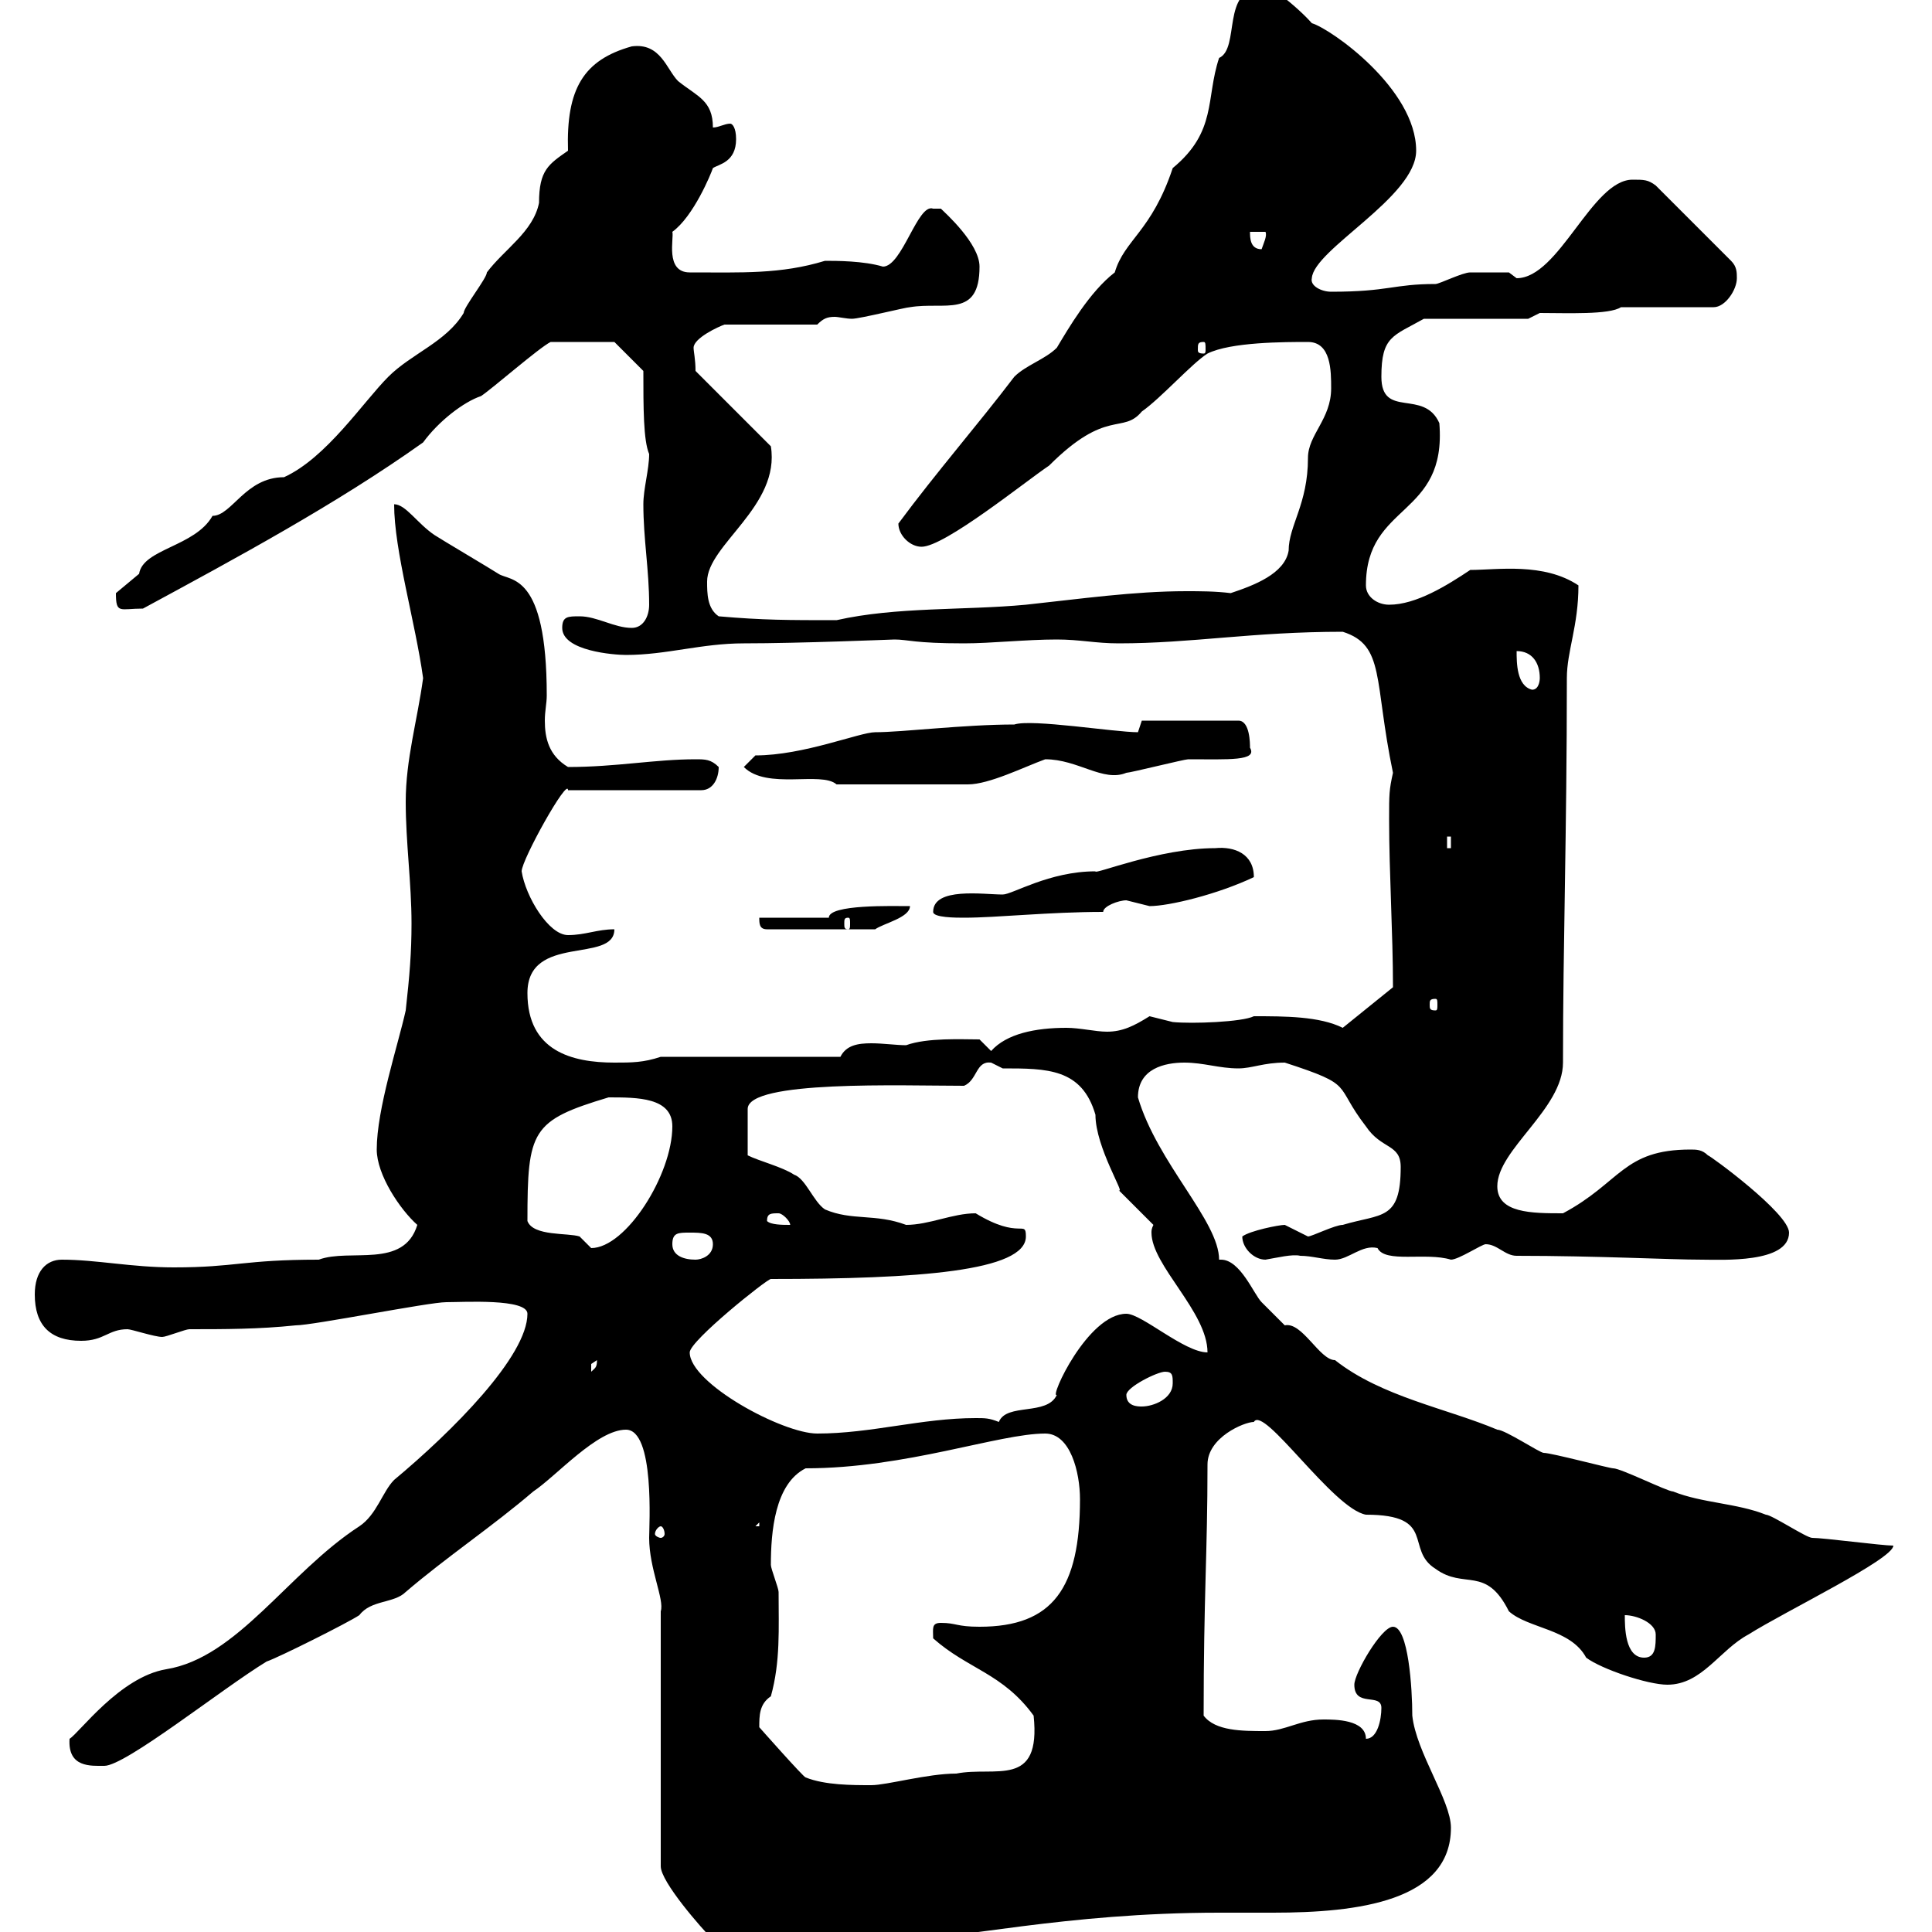 <svg xmlns="http://www.w3.org/2000/svg" xmlns:xlink="http://www.w3.org/1999/xlink" width="300" height="300"><path d="M97.20 222C101.70 222 100.80 237 100.80 238.80C100.80 243.60 103.20 248.40 102.60 250.20L102.60 289.80C102.60 292.20 108.90 299.40 110.70 301.20C113.10 302.70 116.70 302.40 119.10 302.40C119.70 302.40 132 301.20 139.50 301.20C148.50 301.20 165.30 297 189.30 297C191.70 297 194.70 297 197.70 297C210.90 297 225.30 295.20 225.30 283.80C225.30 279.60 219.90 272.10 219.30 266.40C219.30 262.20 218.70 252.60 216.30 252.60C214.50 252.60 210.30 259.80 210.30 261.60C210.30 265.20 214.50 262.80 214.50 265.20C214.50 267 213.90 270 212.10 270C212.10 267 207.30 267 205.50 267C201.90 267 199.50 268.80 196.50 268.80C192.90 268.80 188.70 268.80 186.90 266.40C186.90 247.80 187.50 241.20 187.50 227.40C187.50 223.20 193.20 220.80 194.70 220.80C196.20 218.10 207 234.30 212.10 235.20C223.20 235.20 218.10 240.60 222.90 243.60C227.40 246.90 230.70 243 234.30 250.20C237.30 252.90 243.90 252.90 246.30 257.40C248.70 259.20 255.90 261.60 258.90 261.60C264.30 261.60 267 256.20 271.50 253.80C277.20 250.20 294 242.10 294 240C292.20 240 283.20 238.80 281.40 238.80C280.50 238.80 275.10 235.20 274.20 235.20C269.70 233.40 264.30 233.40 259.80 231.60C258.90 231.60 251.70 228 250.50 228C249.90 228 240.90 225.60 239.70 225.60C239.10 225.60 233.70 222 232.50 222C224.70 218.70 214.50 216.90 207.30 211.20C204.90 211.20 202.20 205.20 199.50 205.80C199.50 205.80 196.50 202.80 195.90 202.20C194.70 201 192.60 195.60 189.60 195.60C189.60 195.60 189.30 195.60 189.30 195.60C189.30 189.60 179.70 180.60 176.70 170.40C176.70 165.90 180.90 165 183.90 165C186.90 165 189.30 165.90 192.30 165.90C194.40 165.90 196.20 165 199.50 165C210.60 168.60 207 168.30 212.10 174.90C214.50 178.50 217.50 177.60 217.50 181.20C217.50 189.60 214.50 188.40 208.50 190.20C207.30 190.20 203.70 192 203.10 192C203.10 192 199.50 190.20 199.50 190.20C198.60 190.20 194.10 191.10 192.90 192C192.90 193.80 194.70 195.60 196.50 195.60C198.30 195.30 200.70 194.70 201.90 195C203.70 195 205.50 195.60 207.30 195.60C209.40 195.60 211.50 193.20 213.90 193.80C215.10 196.20 221.40 194.40 225.30 195.60C226.50 195.60 230.10 193.20 230.70 193.20C232.50 193.20 233.70 195 235.50 195C248.10 195 259.20 195.60 264.30 195.60C267.30 195.60 277.80 196.20 277.80 191.40C277.80 188.40 265.50 179.40 265.20 179.40C264.30 178.50 263.40 178.50 262.50 178.50C252 178.50 251.70 183.60 242.70 188.40C237.90 188.40 232.50 188.40 232.50 184.20C232.50 178.50 242.70 172.20 242.70 165C242.70 146.40 243.30 129.60 243.30 105.30C243.30 101.10 245.10 97.20 245.10 90.90C239.70 87.30 232.50 88.50 228.30 88.50C224.70 90.90 219.90 93.90 215.70 93.90C213.90 93.90 212.10 92.70 212.10 90.90C212.10 78 224.70 80.40 223.50 65.70C221.10 60.30 214.50 65.10 214.50 58.50C214.50 52.20 216.30 52.20 221.10 49.50L237.30 49.50L239.10 48.60C243.30 48.60 249.90 48.90 251.70 47.70L266.10 47.70C267.90 47.70 269.70 45 269.70 43.20C269.70 42.30 269.70 41.40 268.80 40.50L257.10 28.80C255.90 27.90 255.30 27.90 253.50 27.90C247.20 27.90 242.10 43.20 235.50 43.20L234.30 42.30C233.10 42.30 228.90 42.30 228.30 42.30C227.10 42.30 223.50 44.10 222.90 44.10C216.30 44.10 215.70 45.30 206.70 45.30C205.20 45.30 203.40 44.40 203.70 43.20C204 38.70 219.90 30.60 219.90 23.40C219.90 13.80 206.70 4.50 203.70 3.60C201.60 1.20 196.20-3.30 195.90-1.80C189.60-1.80 192.60 7.50 189.30 9C187.20 15.30 189 20.40 182.10 26.10C178.80 36 174.60 37.20 173.10 42.30C169.20 45.30 165.90 51 164.10 54C162.30 55.80 159.30 56.70 157.50 58.50C151.80 66 145.50 73.20 139.50 81.30C139.50 83.10 141.30 84.90 143.10 84.90C146.70 84.90 159.30 74.70 162.90 72.30C171.90 63.30 174.30 67.50 177.30 63.90C180.30 61.80 185.10 56.40 187.50 54.90C191.10 53.10 199.50 53.10 203.10 53.10C206.70 53.10 206.70 57.60 206.70 60.30C206.70 65.10 203.10 67.50 203.10 71.10C203.10 78.30 200.10 81.60 200.10 85.50C199.50 89.10 194.70 90.90 191.10 92.10C188.70 91.80 186.30 91.80 184.20 91.80C176.10 91.80 167.70 93 159.30 93.90C149.70 94.80 139.20 94.20 129.90 96.30C122.40 96.30 118.50 96.30 111.60 95.70C109.80 94.50 109.80 92.10 109.80 90.30C109.80 84.60 121.20 78.60 119.70 69.30L108 57.60C108 55.80 107.70 54.60 107.70 54C107.70 52.50 111.60 50.70 112.50 50.40L126.90 50.40C127.80 49.50 128.40 49.20 129.60 49.20C130.20 49.20 131.40 49.50 132.30 49.50C133.50 49.50 140.70 47.70 141.30 47.70C146.70 46.80 152.10 49.50 152.10 41.40C152.10 37.80 146.70 33 146.10 32.40L144.90 32.40C142.50 31.50 140.10 41.40 137.10 41.40C134.10 40.50 129.90 40.50 128.10 40.50C121.20 42.60 115.20 42.30 107.10 42.30C103.20 42.30 104.70 36.90 104.40 36C107.70 33.60 110.40 27 110.70 26.10C111.60 25.50 114.30 25.20 114.30 21.60C114.30 19.80 113.70 19.20 113.40 19.20C112.50 19.20 111.60 19.80 110.70 19.80C110.70 15.60 108.30 15 105.30 12.60C103.50 10.80 102.60 6.60 98.10 7.20C90.60 9.30 87.90 13.80 88.20 23.40C85.20 25.50 83.70 26.40 83.70 31.50C82.80 36 78.30 38.70 75.60 42.30C75.60 43.20 72 47.70 72 48.60C69.30 53.10 63.90 54.90 60.30 58.50C56.40 62.40 50.70 71.10 44.10 74.10C38.10 74.10 36 80.10 33 80.10C30.30 84.90 22.20 85.20 21.60 89.10C21.60 89.10 18 92.10 18 92.10C18 95.40 18.60 94.50 22.20 94.50C36.60 86.70 52.20 78.30 65.70 68.70C68.10 65.40 72 62.40 74.70 61.50C76.50 60.30 83.70 54 85.50 53.10L95.40 53.10L99.90 57.60C99.90 63.30 99.90 68.40 100.80 70.50C100.80 72.90 99.90 75.90 99.90 78.30C99.90 83.70 100.80 88.50 100.80 93.90C100.80 95.70 99.90 97.50 98.10 97.50C95.40 97.50 92.70 95.70 90 95.70C88.20 95.70 87.30 95.70 87.30 97.50C87.30 101.10 95.40 101.70 97.20 101.70C103.50 101.70 108.90 99.90 115.50 99.90C124.20 99.90 138.60 99.30 138.90 99.30C141 99.30 141.90 99.90 149.70 99.90C153.90 99.90 159.30 99.30 164.10 99.30C167.70 99.30 170.10 99.90 173.70 99.90C185.10 99.90 194.40 98.10 208.50 98.10C215.10 100.20 213.30 105.60 216.30 120C215.70 122.70 215.70 123.30 215.70 127.20C215.70 135.60 216.30 144.90 216.30 153.30L208.50 159.60C204.90 157.80 199.50 157.80 194.70 157.80C192.90 158.70 185.10 159 182.10 158.70C182.10 158.70 178.50 157.80 178.50 157.80C176.10 159.30 174.30 160.20 171.90 160.20C170.10 160.20 167.70 159.60 165.60 159.60C160.80 159.60 156.30 160.50 153.90 163.20L152.10 161.40C149.40 161.40 144 161.10 140.70 162.30C139.20 162.30 137.10 162 135.30 162C133.20 162 131.40 162.30 130.50 164.10L102.60 164.10C99.90 165 98.10 165 95.40 165C88.80 165 81.90 163.20 81.90 154.20C81.90 144.90 95.40 149.70 95.40 144.30C92.70 144.30 90.90 145.20 88.20 145.20C85.20 145.20 81.60 139.20 81 135.30C81 133.50 88.20 120.60 88.20 122.70L108.90 122.70C110.70 122.70 111.60 120.90 111.60 119.10C110.40 117.90 109.50 117.90 108 117.90C101.70 117.90 95.70 119.10 88.20 119.10C85.20 117.30 84.60 114.60 84.60 111.90C84.60 110.40 84.90 109.20 84.90 108C84.90 88.80 79.20 90.30 77.40 89.10C76.50 88.50 68.40 83.70 67.50 83.10C64.80 81.30 63 78.30 61.20 78.30C61.20 85.50 64.50 96.60 65.70 105.30C64.80 111.90 63 117.90 63 124.50C63 130.80 63.90 137.10 63.90 143.40C63.90 147.90 63.60 151.50 63 156.90C61.80 162.30 58.50 172.20 58.50 178.50C58.50 182.40 62.10 187.80 64.80 190.20C62.70 197.10 54.30 193.80 49.50 195.60C37.80 195.60 36.60 196.80 27 196.80C20.40 196.80 15 195.60 9.60 195.60C7.20 195.60 5.40 197.40 5.40 201C5.40 205.80 7.80 208.20 12.60 208.20C16.20 208.20 16.80 206.40 19.80 206.40C20.40 206.40 24 207.60 25.20 207.60C25.80 207.60 28.80 206.40 29.40 206.40C34.80 206.40 40.20 206.40 45.90 205.80C48.60 205.80 66.60 202.20 69.30 202.20C72 202.20 81.90 201.60 81.90 204C81.90 210.60 70.20 222.30 61.20 229.80C59.40 231.60 58.50 235.20 55.80 237C44.70 244.20 36.90 257.40 25.80 259.20C18.60 260.40 12.30 269.10 10.80 270C10.50 274.50 14.10 274.20 16.20 274.20C19.50 274.20 34.50 262.20 41.40 258C43.20 257.40 54 252 55.80 250.80C57.60 248.40 61.20 249 63 247.20C69.30 241.80 76.50 237 82.80 231.60C86.40 229.20 92.70 222 97.20 222ZM117.90 268.20C117.90 266.40 117.90 264.60 119.70 263.40C121.20 258 120.90 252.90 120.90 247.20C120.90 246.60 119.70 243.60 119.70 243C119.70 237.90 120.30 230.40 125.10 228C140.70 228 155.10 222.60 162.30 222.60C166.20 222.60 167.70 228.60 167.70 232.80C167.70 246.60 163.50 252.60 152.10 252.60C148.50 252.60 148.50 252 146.10 252C144.60 252 144.90 252.90 144.90 254.40C150.30 259.20 155.70 259.80 160.50 266.40C161.70 277.80 154.50 274.20 148.50 275.40C144 275.40 137.70 277.20 135.30 277.20C132.30 277.20 128.10 277.20 125.10 276C124.80 276 117.90 268.20 117.90 268.20ZM252.30 250.80C254.10 250.80 257.10 252 257.10 253.80C257.10 255.60 257.10 257.40 255.30 257.40C252.30 257.40 252.30 252.60 252.30 250.80ZM102.60 237C102.90 237 103.20 237.60 103.20 238.20C103.20 238.50 102.90 238.80 102.60 238.80C102.30 238.80 101.70 238.50 101.70 238.20C101.70 237.60 102.30 237 102.60 237ZM117.90 236.40L117.90 237L117.30 237ZM107.10 210C107.10 208.20 119.10 198.60 119.70 198.60C142.50 198.60 159.30 197.40 159.30 192C159.30 189.30 158.40 192.60 151.50 188.40C147.90 188.40 144.30 190.20 140.70 190.20C135.90 188.40 132.30 189.60 128.10 187.80C126.30 186.60 125.10 183 123.30 182.40C121.50 181.20 117.90 180.30 116.10 179.40L116.10 172.20C116.10 167.70 140.10 168.60 149.70 168.60C151.80 167.70 151.50 164.70 153.90 165C153.90 165 155.70 165.90 155.70 165.90C162.60 165.90 168 165.90 170.10 173.10C170.10 178.20 174.90 185.70 173.70 184.80C174.90 186 178.50 189.60 179.10 190.20C178.80 190.80 178.80 191.10 178.80 191.40C178.80 196.50 187.50 203.70 187.50 210C183.90 210 177.30 204 174.90 204C168.90 204 162.90 217.20 164.10 216.60C162.60 219.90 156.30 217.80 155.10 220.80C153.60 220.20 153 220.20 151.50 220.20C143.10 220.20 135.30 222.60 126.90 222.60C121.50 222.60 107.10 214.80 107.10 210ZM174.90 216.60C174.90 215.40 179.70 213 180.90 213C182.10 213 182.10 213.60 182.10 214.80C182.10 217.20 179.10 218.40 177.30 218.40C176.70 218.40 174.90 218.40 174.90 216.60ZM92.70 211.20C92.70 212.40 92.40 212.40 91.80 213C91.80 213 91.80 213 91.80 211.80C91.80 211.80 92.70 211.20 92.70 211.20ZM104.40 193.20C104.40 191.40 105.30 191.40 107.10 191.40C108.90 191.40 110.70 191.40 110.70 193.20C110.70 195 108.90 195.60 108 195.60C106.20 195.60 104.40 195 104.40 193.20ZM81.90 189.60C81.90 175.50 82.50 174 94.50 170.40C99 170.40 104.40 170.40 104.40 174.90C104.40 182.40 97.20 193.80 91.80 193.80C91.80 193.80 90 192 90 192C88.20 191.40 82.80 192 81.90 189.60ZM119.10 189.60C119.10 188.40 119.70 188.40 120.90 188.40C121.50 188.40 122.70 189.60 122.70 190.20C121.50 190.20 119.70 190.20 119.10 189.60ZM222.90 155.10C223.20 155.10 223.20 155.40 223.20 156C223.20 156.60 223.20 156.90 222.90 156.90C222 156.90 222 156.60 222 156C222 155.40 222 155.10 222.90 155.10ZM117.90 142.50C117.90 143.40 117.90 144.30 119.10 144.30L135.90 144.30C137.10 143.40 141.30 142.50 141.30 140.70C138.60 140.70 128.70 140.40 128.70 142.50ZM131.70 142.50C132 142.50 132 142.80 132 143.40C132 144 132 144.30 131.70 144.30C131.10 144.30 131.10 144 131.10 143.40C131.10 142.80 131.10 142.50 131.70 142.50ZM144.90 141.60C144.90 142.50 148.50 142.50 149.70 142.50C154.80 142.50 162.90 141.60 171.30 141.60C171.30 140.70 173.70 139.80 174.90 139.80C174.90 139.80 178.50 140.70 178.50 140.70C181.50 140.70 189 138.90 194.70 136.20C194.70 132.60 191.70 131.40 188.70 131.70C180 131.70 169.80 135.90 170.10 135.30C162.90 135.30 157.20 138.90 155.70 138.90C152.70 138.90 144.90 137.70 144.90 141.60ZM224.70 129.90L225.30 129.90L225.30 131.70L224.70 131.70ZM115.50 119.10C119.10 122.70 127.50 119.70 129.90 121.80C133.20 121.80 140.70 121.80 150.30 121.80C153.60 121.80 159 119.10 162.30 117.90C167.40 117.90 171.30 121.50 174.90 120C175.50 120 183.90 117.90 184.50 117.90C190.80 117.90 195.30 118.20 194.10 116.10C194.10 115.50 194.10 111.90 192.30 111.90L177.30 111.90C177.30 111.90 176.70 113.70 176.70 113.70C173.10 113.70 160.20 111.60 157.50 112.50C149.70 112.50 140.10 113.70 135.90 113.70C133.50 113.70 124.80 117.30 117.30 117.30ZM235.50 101.10C237.90 101.10 239.10 102.90 239.10 105.30C239.10 105.30 239.10 107.10 237.90 107.10C235.50 106.50 235.50 102.90 235.50 101.10ZM186.90 53.10C187.20 53.10 187.20 53.40 187.20 54.30C187.20 54.60 187.20 54.90 186.90 54.90C186 54.90 186 54.60 186 54.30C186 53.40 186 53.10 186.90 53.10ZM194.10 36L196.50 36C196.80 36.60 196.20 37.80 195.90 38.70C194.10 38.70 194.10 36.90 194.10 36Z"/></svg>